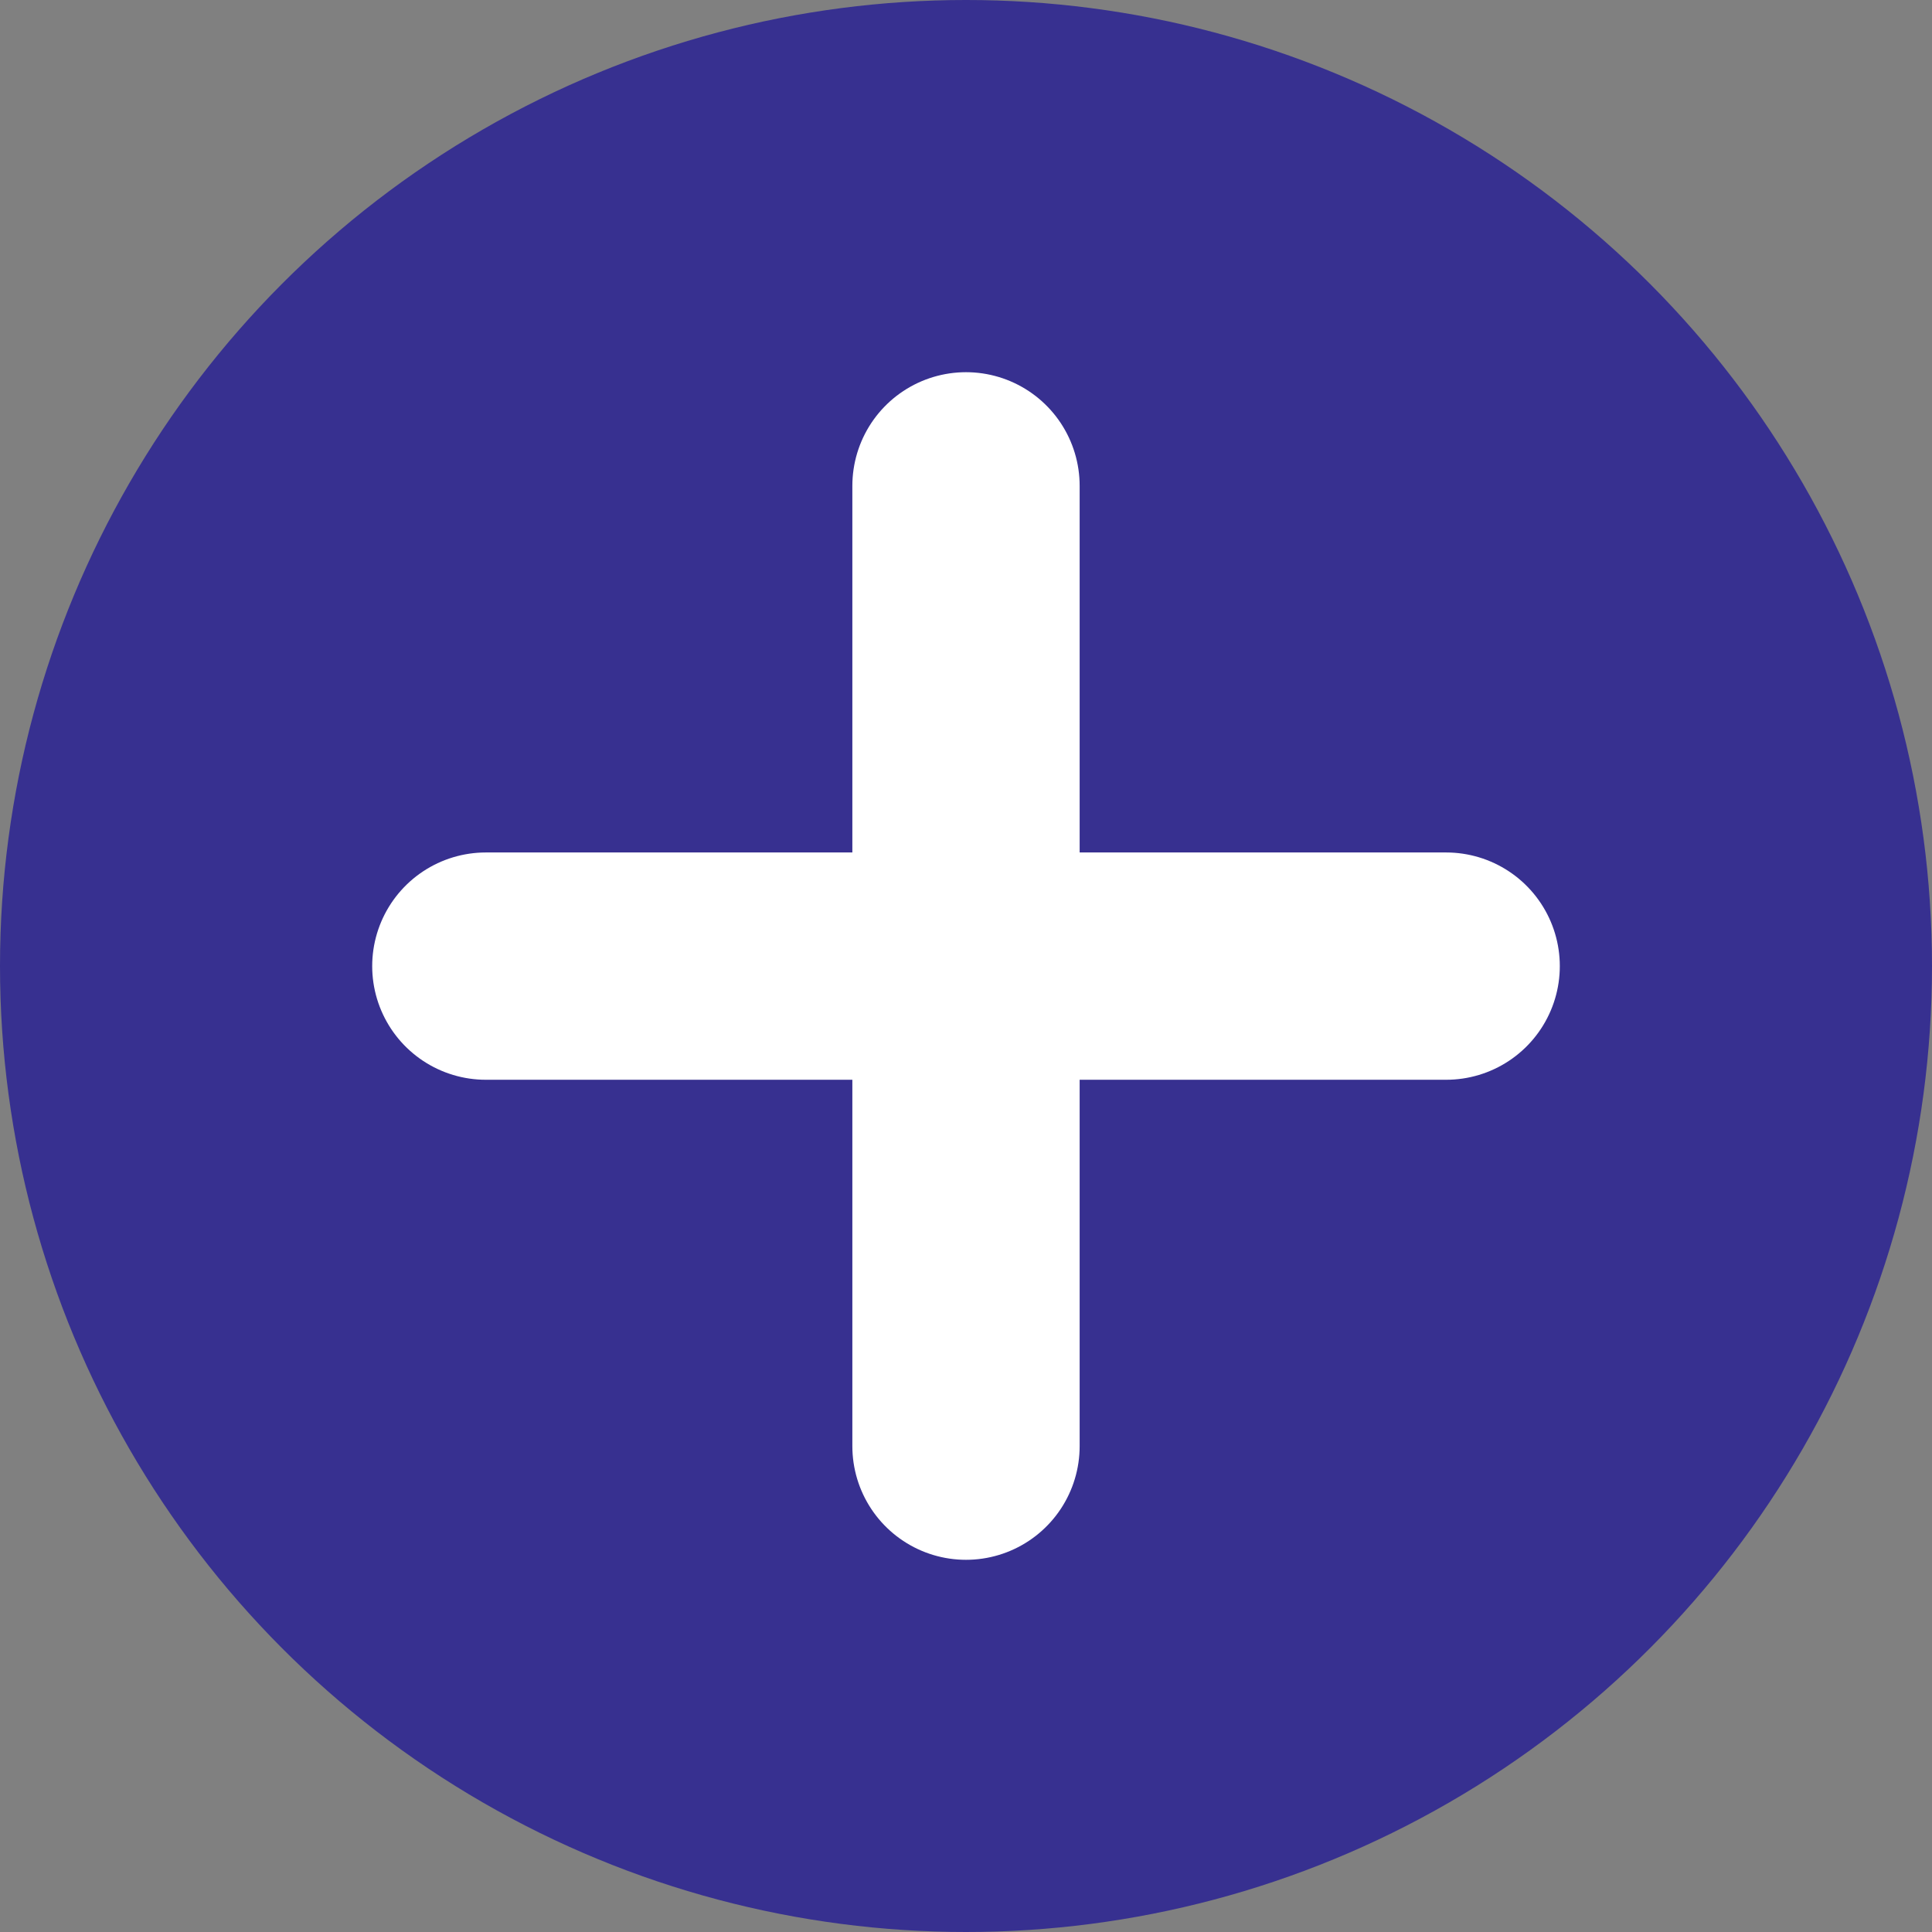 <svg xmlns="http://www.w3.org/2000/svg" width="17" height="17" viewBox="0 0 17 17"><rect x="0" y="0" width="17" height="17" fill="#808080" stroke="none"/><g id="Groupe_129" data-name="Groupe 129" transform="translate(-336.357 -764.177)"><circle id="Ellipse_4" data-name="Ellipse 4" cx="8.5" cy="8.5" r="8.5" transform="translate(336.357 764.177)" fill="#373090"></circle><g id="Groupe_15" data-name="Groupe 15" transform="translate(340.632 768.452)"><path id="Trac&#xE9;_22" data-name="Trac&#xE9; 22" d="M8062.88,815.933h8.45" transform="translate(-8062.88 -811.707)" fill="none" stroke="#fff" stroke-linecap="round" stroke-width="2"></path><path id="Trac&#xE9;_23" data-name="Trac&#xE9; 23" d="M0,0H8.45" transform="translate(4.225 8.45) rotate(-90)" fill="none" stroke="#fff" stroke-linecap="round" stroke-width="2"></path></g></g></svg>